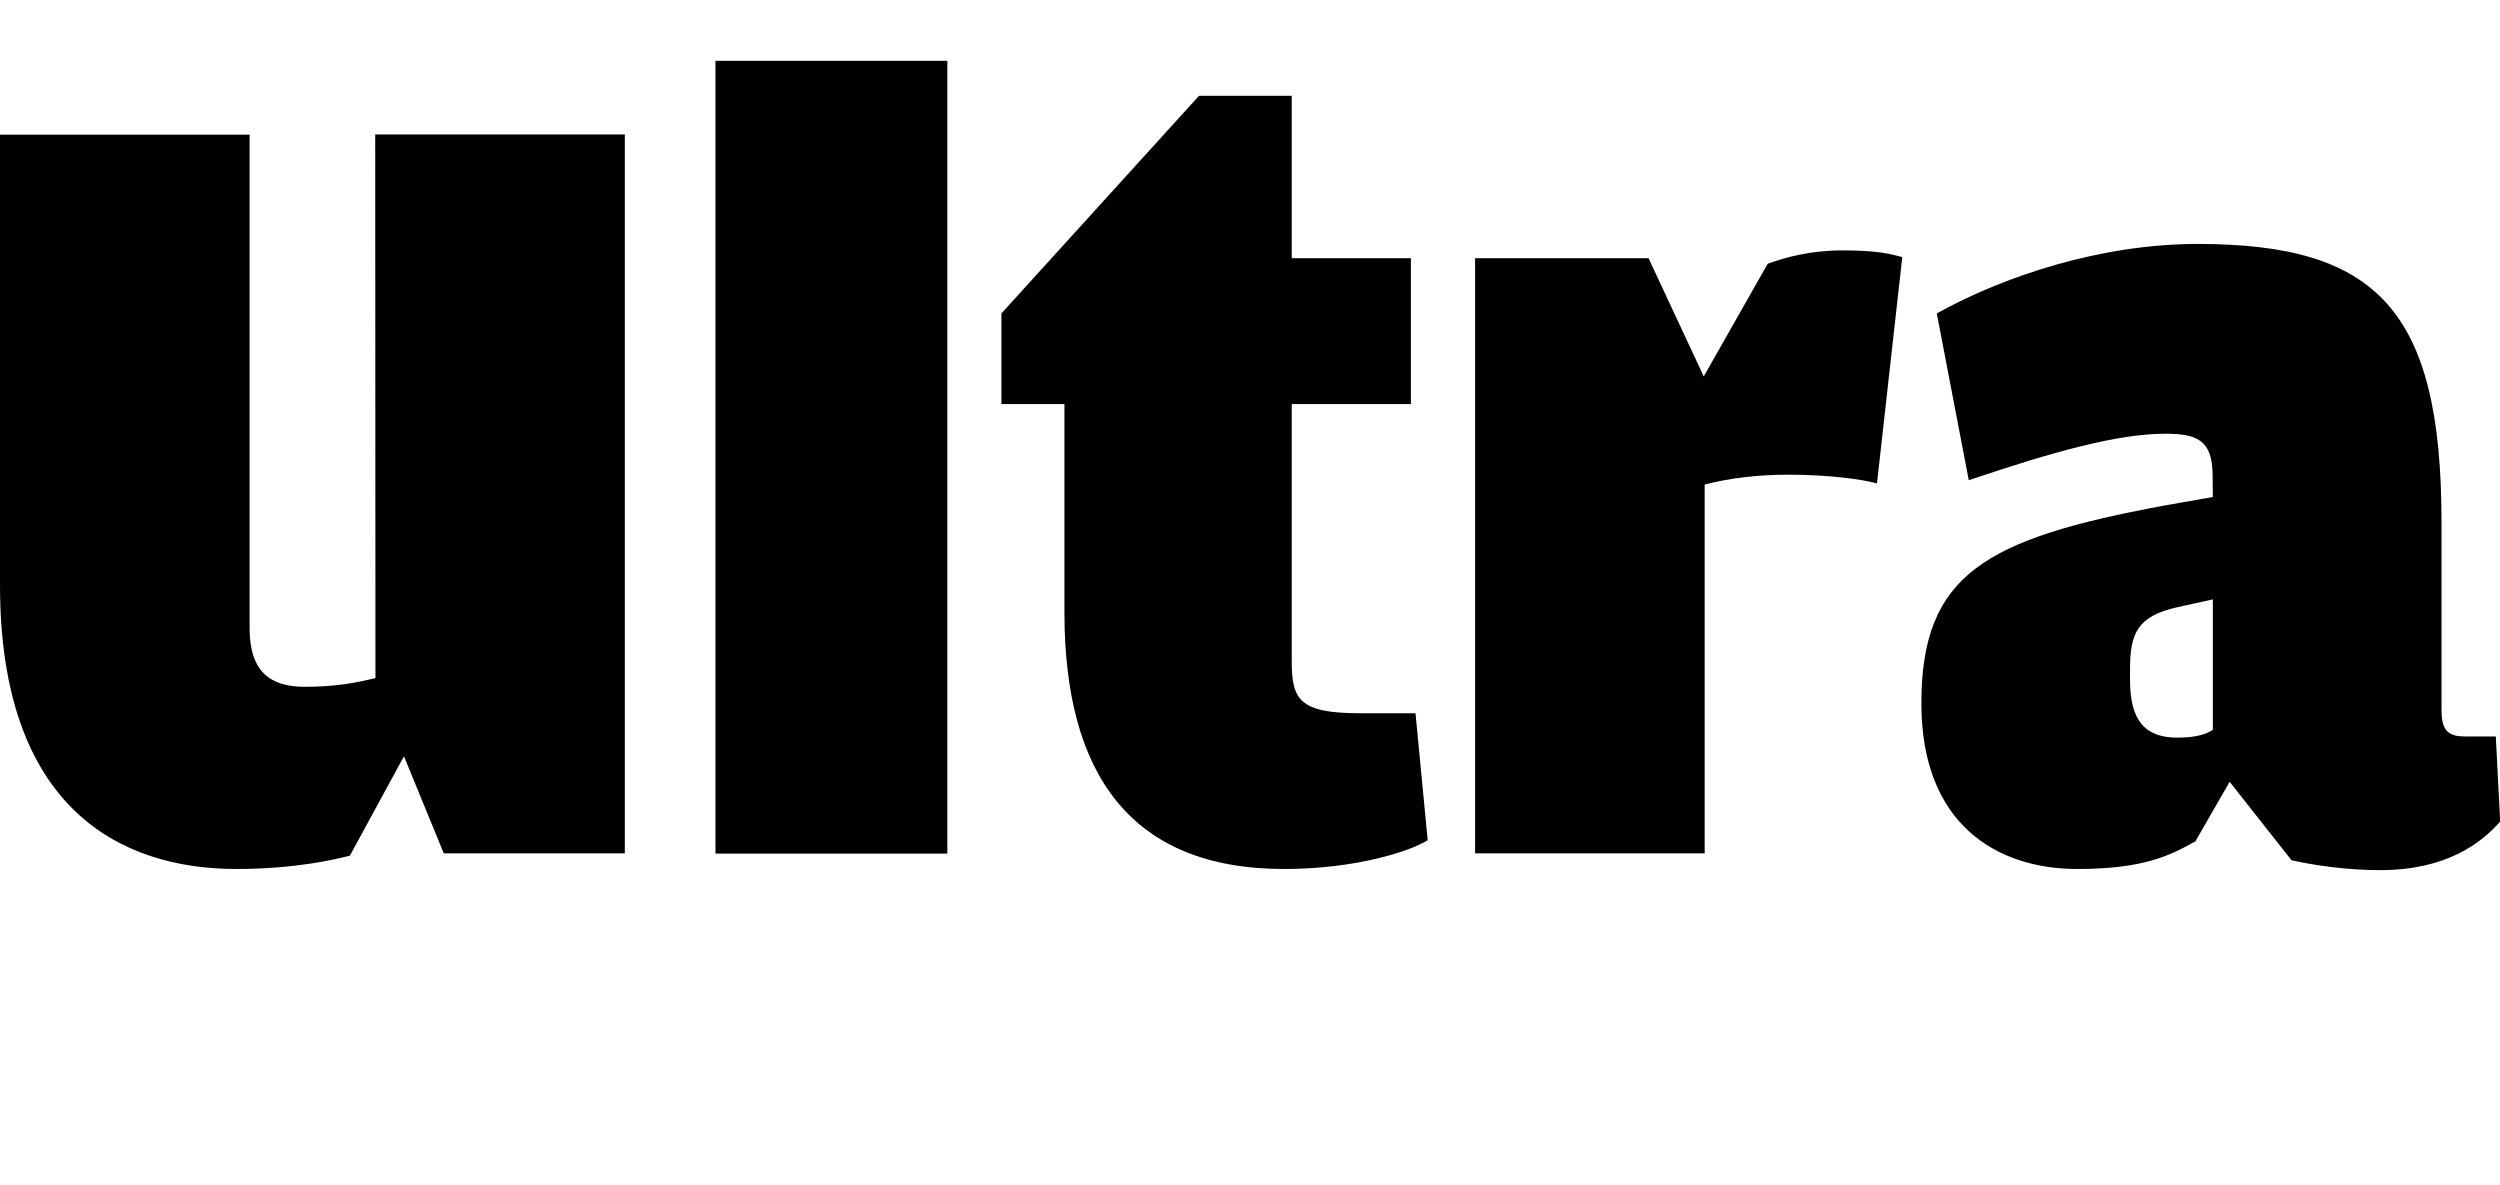 <?xml version="1.0" encoding="UTF-8"?>
<svg width="108.672" height="51.504" viewBox="0 0 108.672 51.504" version="1.1" xmlns="http://www.w3.org/2000/svg" xmlns:xlink="http://www.w3.org/1999/xlink">
 <path d="M16.32,22.03 c-0.77,-0.19,-1.68,-0.38,-3.07,-0.38 c-1.92,0,-2.4,1.1,-2.4,2.59 l0,21.41 l-10.85,0 l0,-19.58 c0,-9.65,5.18,-12.34,10.27,-12.34 c2.59,0,4.37,0.43,4.94,0.58 l2.35,4.32 l1.73,-4.22 l7.87,0 l0,31.25 l-10.85,0 Z M31.1,14.4 l10.08,0 l0,34.46 l-10.08,0 Z M55.82,13.73 c3.12,0,5.47,0.77,6.24,1.25 l-0.53,5.52 l-2.4,0 c-2.64,0,-2.98,0.58,-2.98,2.26 l0,11.18 l5.18,0 l0,6.34 l-5.18,0 l0,7.06 l-4.03,0 l-8.59,-9.46 l0,-3.94 l2.74,0 l0,-9.07 c0,-7.01,2.88,-11.14,9.55,-11.14 Z M74.06,35.14 l-2.4,5.14 l-7.54,0 l0,-25.87 l9.98,0 l0,16.03 c1.1,0.29,2.35,0.43,3.65,0.43 c1.68,0,3.17,-0.19,3.84,-0.38 l1.1,9.84 c-0.53,0.14,-1.1,0.29,-2.59,0.29 c-1.39,0,-2.45,-0.29,-3.26,-0.58 Z M96.19,29.9 l-2.16,-0.38 c-7.73,-1.44,-10.51,-2.98,-10.51,-8.59 c0,-5.28,3.31,-7.2,6.77,-7.2 c2.88,0,4.03,0.58,5.14,1.2 l1.49,2.59 l2.69,-3.41 c1.06,-0.24,2.5,-0.43,3.84,-0.43 c2.93,0,4.42,1.2,5.23,2.11 l-0.19,3.7 l-1.3,0 c-0.72,0,-1.06,0.19,-1.06,1.15 l0,8.16 c0,9.26,-2.83,12.1,-10.61,12.1 c-4.18,0,-8.4,-1.39,-11.33,-3.02 l1.39,-7.25 c3.7,1.25,6.48,2.02,8.54,2.02 c1.34,0,2.06,-0.24,2.06,-1.82 Z M96.19,19.78 c-0.29,-0.19,-0.72,-0.34,-1.54,-0.34 c-1.39,0,-2.06,0.72,-2.06,2.5 l0,0.48 c0,1.58,0.34,2.3,2.06,2.69 l1.54,0.34 Z M96.19,19.78" fill="rgb(0,0,0)" transform="matrix(1,0,0,-1,0.0,51.504)"/>
</svg>